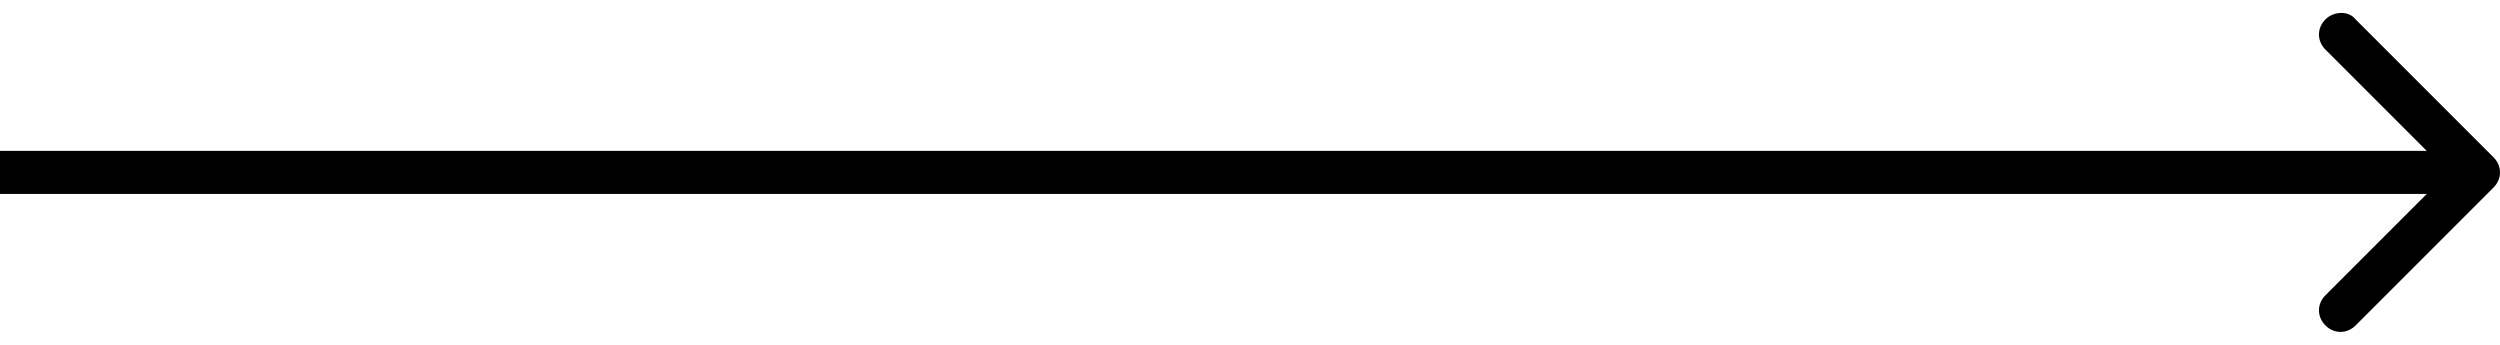 <?xml version="1.0" encoding="utf-8"?>
<!-- Generator: Adobe Illustrator 25.1.0, SVG Export Plug-In . SVG Version: 6.00 Build 0)  -->
<svg version="1.1" id="Layer_1" xmlns="http://www.w3.org/2000/svg" xmlns:xlink="http://www.w3.org/1999/xlink" x="0px" y="0px"
	 viewBox="0 0 116 16" style="enable-background:new 0 0 116 16;" xml:space="preserve">
<style type="text/css">
	.st0{fill-rule:evenodd;clip-rule:evenodd;}
</style>
<path class="st0" d="M109.3,0.9l6.4,6.4c0.4,0.4,0.4,1,0,1.4l-6.4,6.4c-0.4,0.4-1,0.4-1.4,0c-0.4-0.4-0.4-1,0-1.4l4.7-4.7H0V7h112.6
	l-4.7-4.7c-0.4-0.4-0.4-1,0-1.4C108.3,0.5,109,0.5,109.3,0.9z"/>
</svg>
